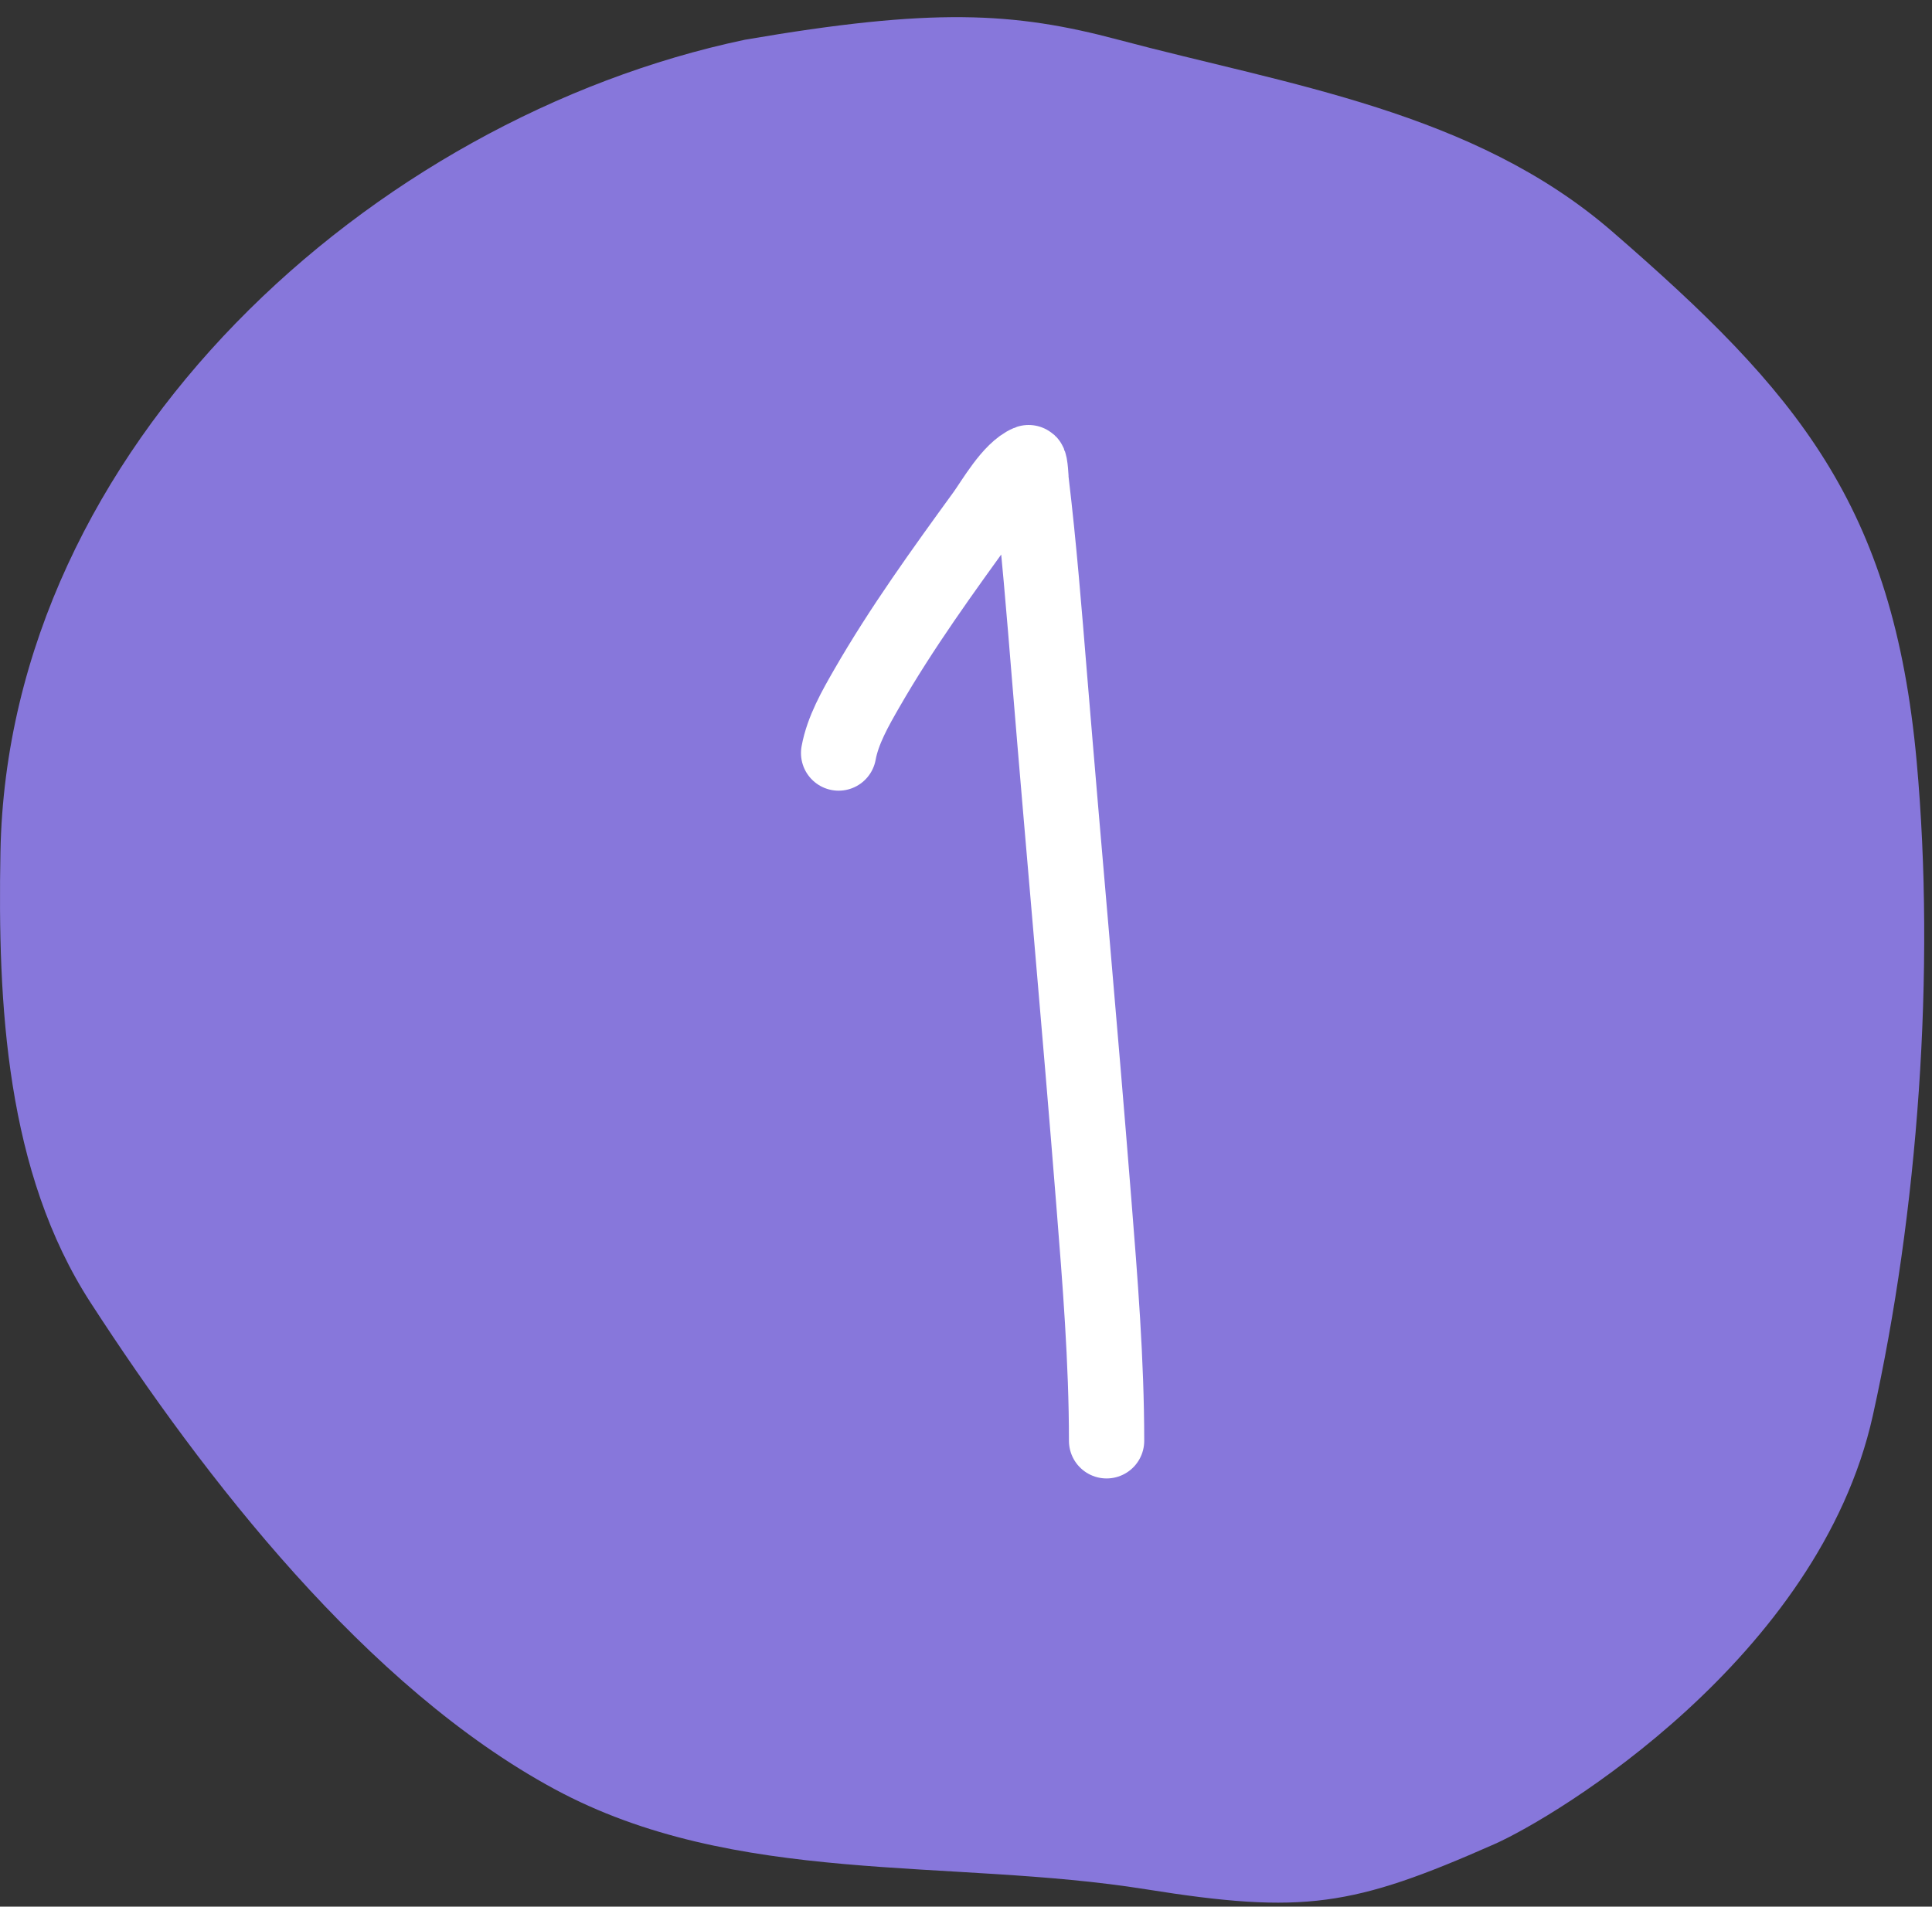 <?xml version="1.0" encoding="UTF-8"?> <svg xmlns="http://www.w3.org/2000/svg" width="77" height="76" viewBox="0 0 77 76" fill="none"><rect x="0" y="0" width="77" height="76" fill="#333333" stroke="none"/> <path d="M0.018 33.951C0.323 17.796 14.834 4.711 29.688 1.584C37.154 0.3 40.395 0.47 44.572 1.584C51.341 3.389 58.72 4.432 64.252 9.226C71.628 15.619 75.458 20.112 76.389 30.354C77.148 38.694 76.44 48.335 74.641 56.428C72.492 66.1 62.006 72.428 59.557 73.51C53.924 75.999 51.947 76.312 45.671 75.308C37.826 74.053 29.314 75.214 22.096 71.312C14.619 67.271 8.145 58.922 3.615 51.932C0.235 46.718 -0.096 40.03 0.018 33.951Z" fill="#8777DB"></path> <path d="M33.423 30.017C33.588 29.109 34.09 28.232 34.546 27.439C35.932 25.029 37.589 22.738 39.222 20.489C39.588 19.986 40.289 18.733 40.995 18.44C41.064 18.411 41.095 19.156 41.098 19.179C41.409 21.776 41.615 24.378 41.829 26.985C42.4 33.951 43.037 40.912 43.591 47.879C43.843 51.042 44.103 54.254 44.103 57.432" stroke="white" stroke-width="3" stroke-linecap="round"></path> </svg> 